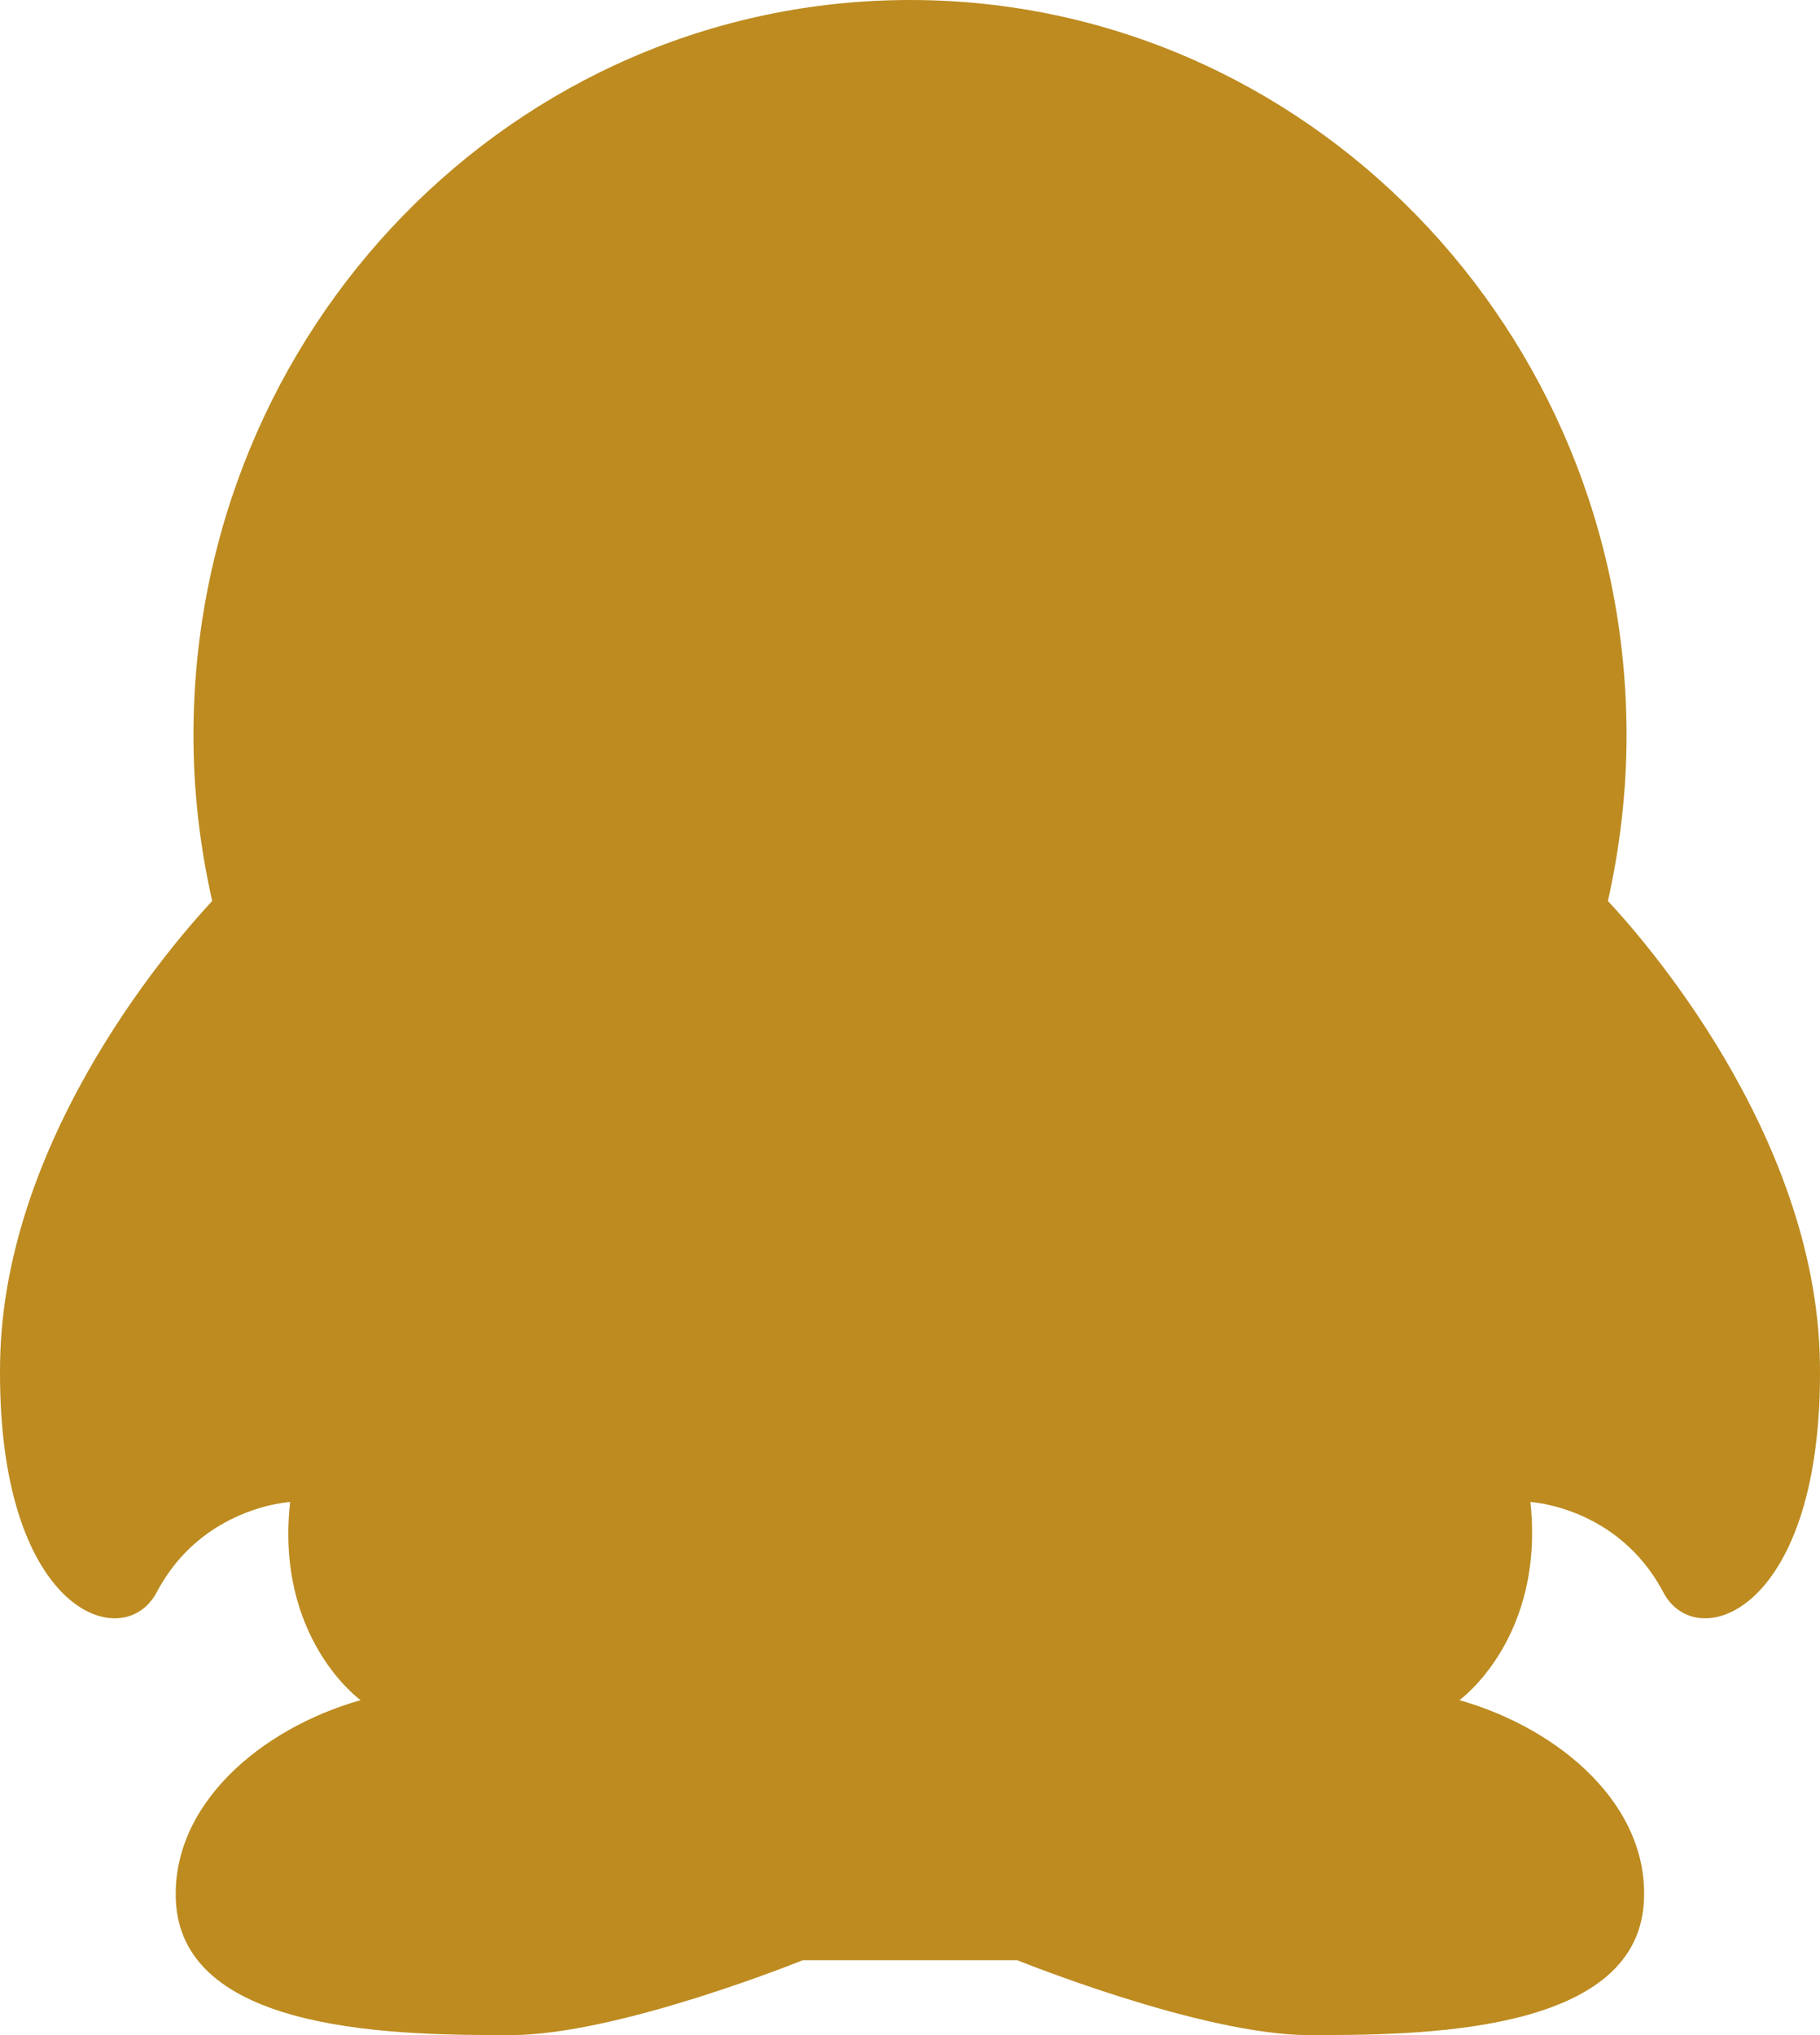 <?xml version="1.0" encoding="UTF-8"?>
<svg width="17px" height="19px" viewBox="0 0 17 19" version="1.1" xmlns="http://www.w3.org/2000/svg" xmlns:xlink="http://www.w3.org/1999/xlink">
    <!-- Generator: Sketch 56.2 (81672) - https://sketch.com -->
    <title>Fill 1</title>
    <desc>Created with Sketch.</desc>
    <g id="Page-1" stroke="none" stroke-width="1" fill="none" fill-rule="evenodd">
        <g id="job-description" transform="translate(-1010, -562)" fill="#BD8B20">
            <path d="M1018.581,580.301 L1019.502,580.301 C1019.502,580.301 1021.227,581 1022.227,581 C1023.231,581 1025.275,581 1025.354,579.767 C1025.414,578.862 1024.575,578.141 1023.632,577.873 C1023.632,577.873 1024.432,577.299 1024.295,576.023 C1024.295,576.023 1025.114,576.066 1025.536,576.865 C1025.845,577.459 1027.039,577.052 1026.999,574.709 C1026.96,572.566 1025.312,570.724 1025.019,570.412 C1025.13,569.914 1025.193,569.399 1025.193,568.866 C1025.193,565.075 1022.195,562 1018.501,562 C1014.802,562 1011.807,565.075 1011.807,568.866 C1011.807,569.399 1011.87,569.914 1011.982,570.412 C1011.691,570.724 1010.038,572.566 1010.001,574.709 C1009.961,577.052 1011.152,577.459 1011.464,576.865 C1011.886,576.066 1012.71,576.023 1012.71,576.023 C1012.568,577.299 1013.368,577.873 1013.368,577.873 C1012.425,578.141 1011.588,578.862 1011.644,579.767 C1011.725,581 1013.77,581 1014.773,581 C1015.773,581 1017.498,580.301 1017.498,580.301 L1018.581,580.301 Z" id="Fill-1"></path>
        </g>
    </g>
</svg>